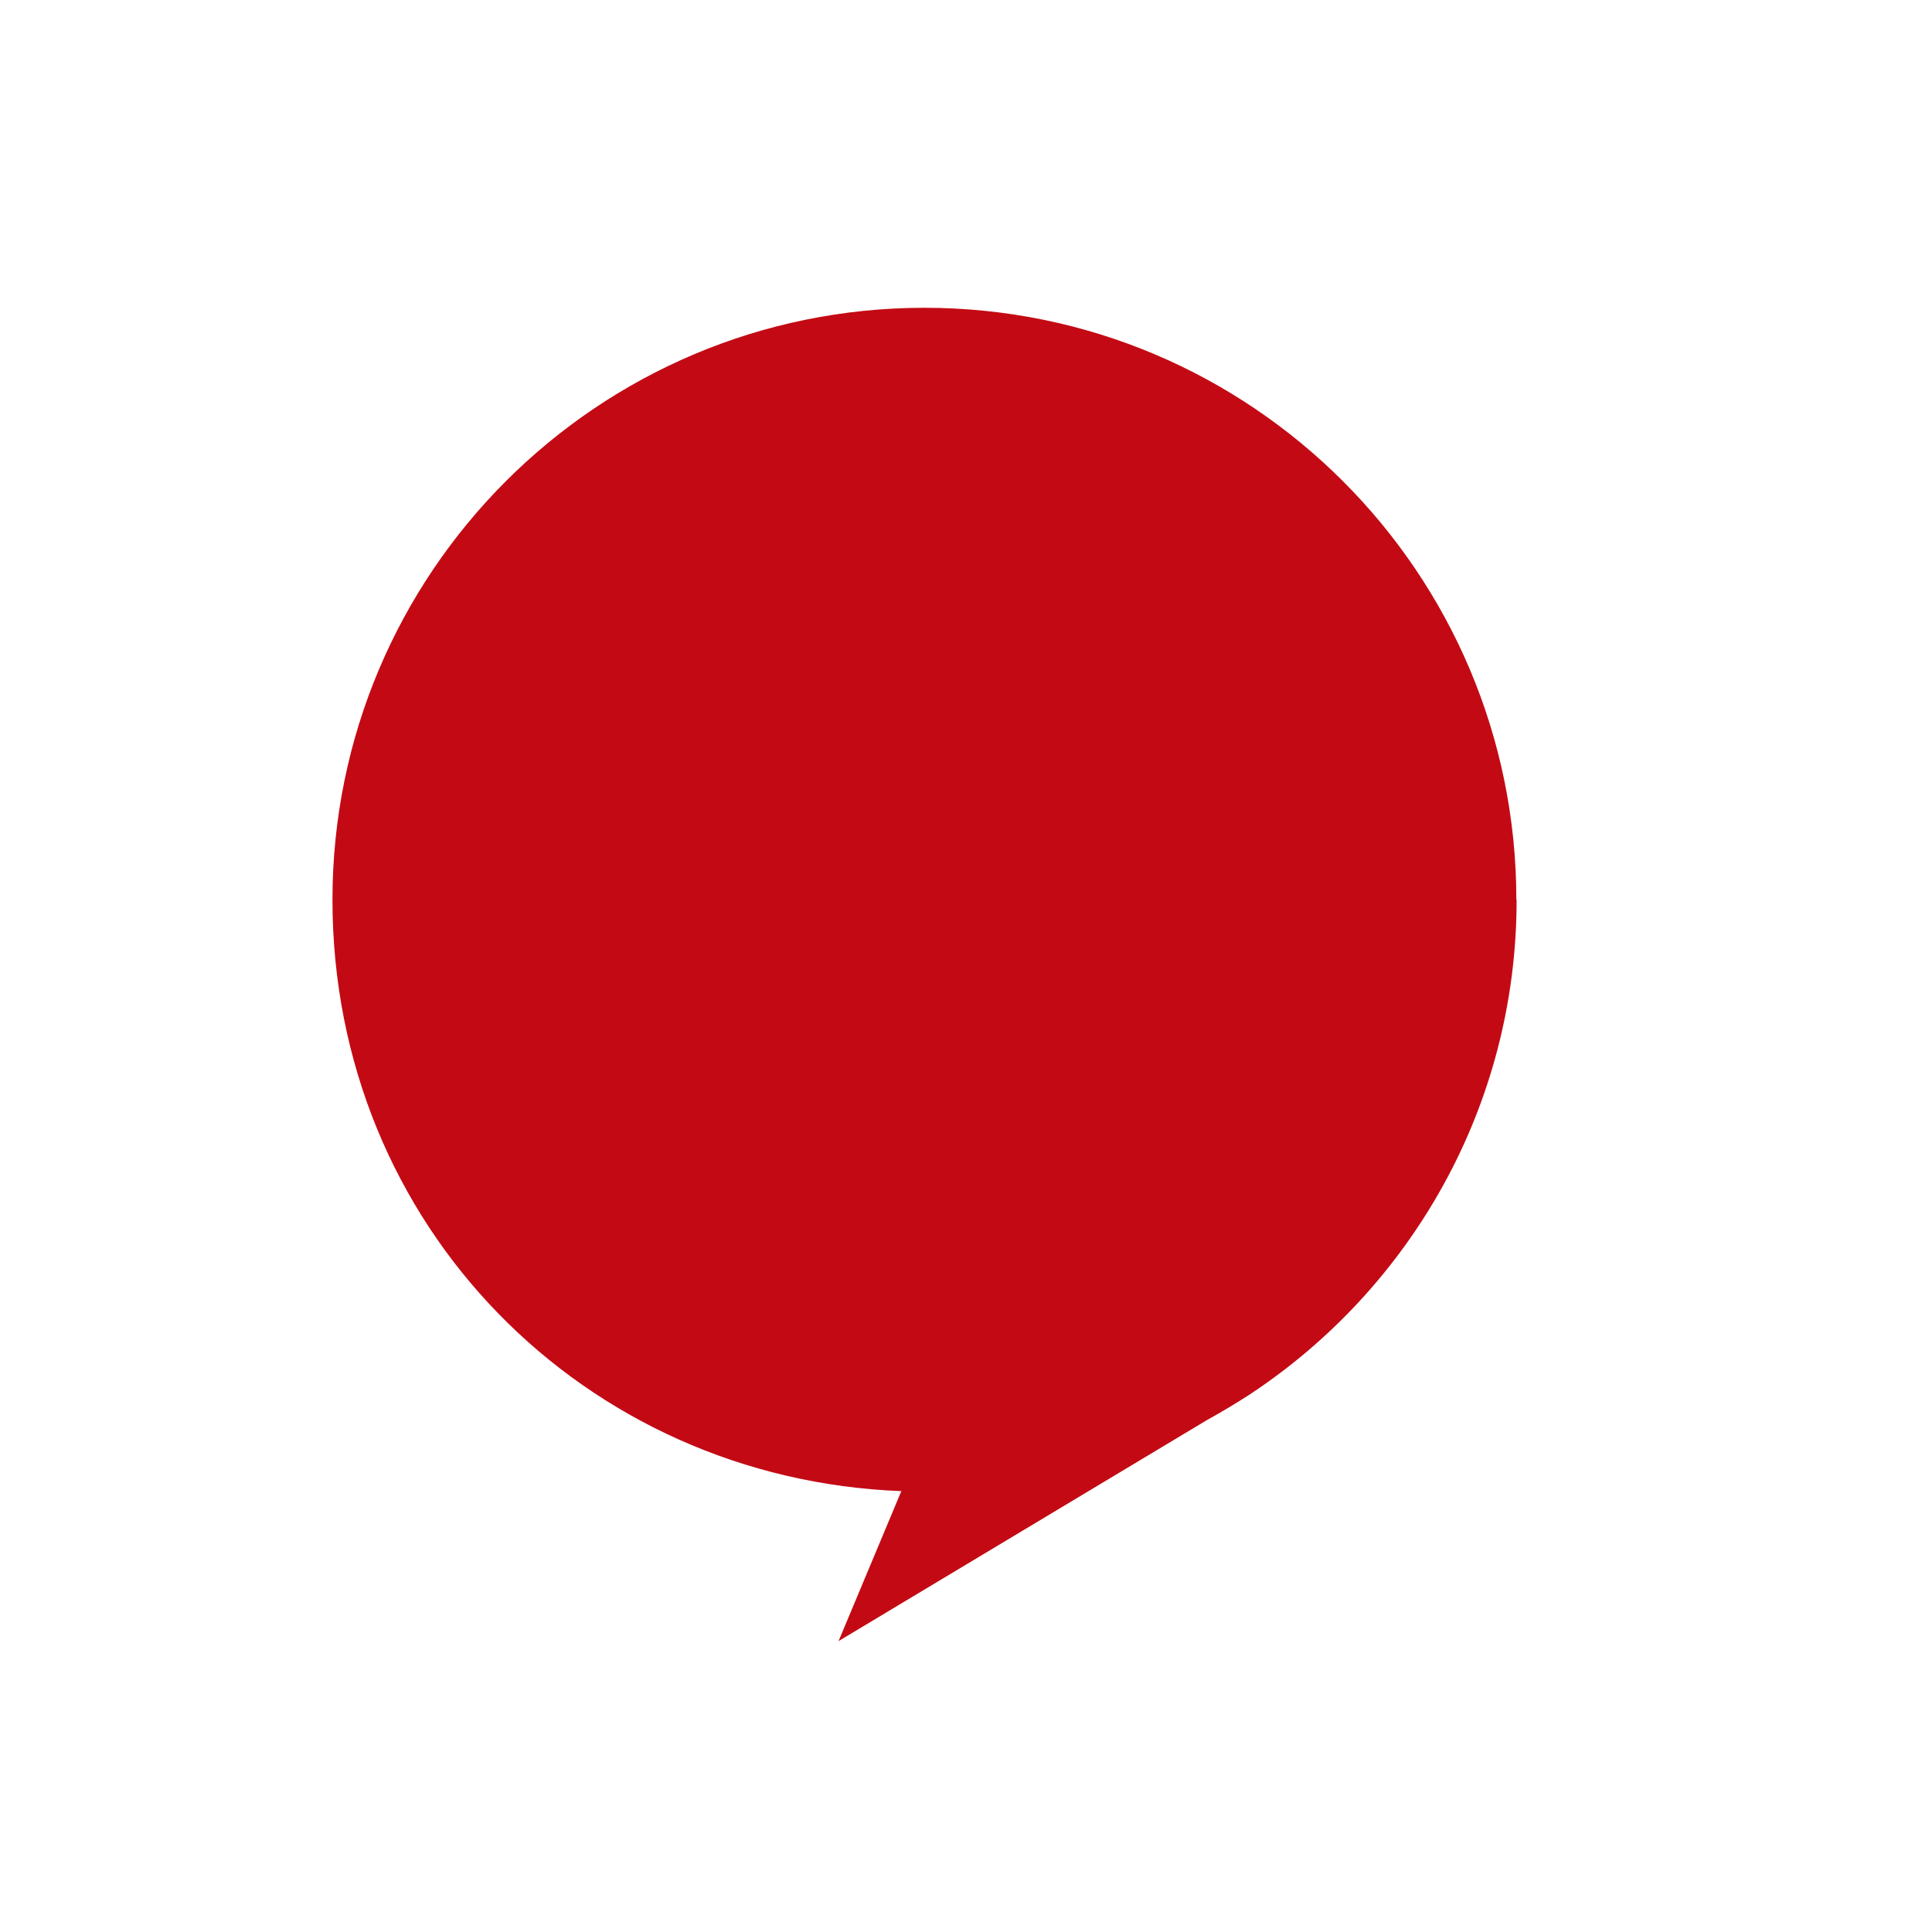 <?xml version="1.0" encoding="UTF-8"?>
<svg id="Laag_1" xmlns="http://www.w3.org/2000/svg" version="1.1" viewBox="0 0 720 720">
  <!-- Generator: Adobe Illustrator 30.0.0, SVG Export Plug-In . SVG Version: 2.1.1 Build 123)  -->
  <defs>
    <style>
      .st0 {
        fill: #c30a14;
      }
    </style>
  </defs>
  <path class="st0" d="M565.1,335.3c0-121.8-98.8-220.6-220.6-220.6s-220.6,98.8-220.6,220.6,94.1,215.9,212,220.4l-23.4,55.9,137.5-82.5c5.3-2.9,10.4-6,15.4-9.2l.3-.2h0c59.9-39.5,99.5-107.3,99.5-184.4Z"/>
</svg>